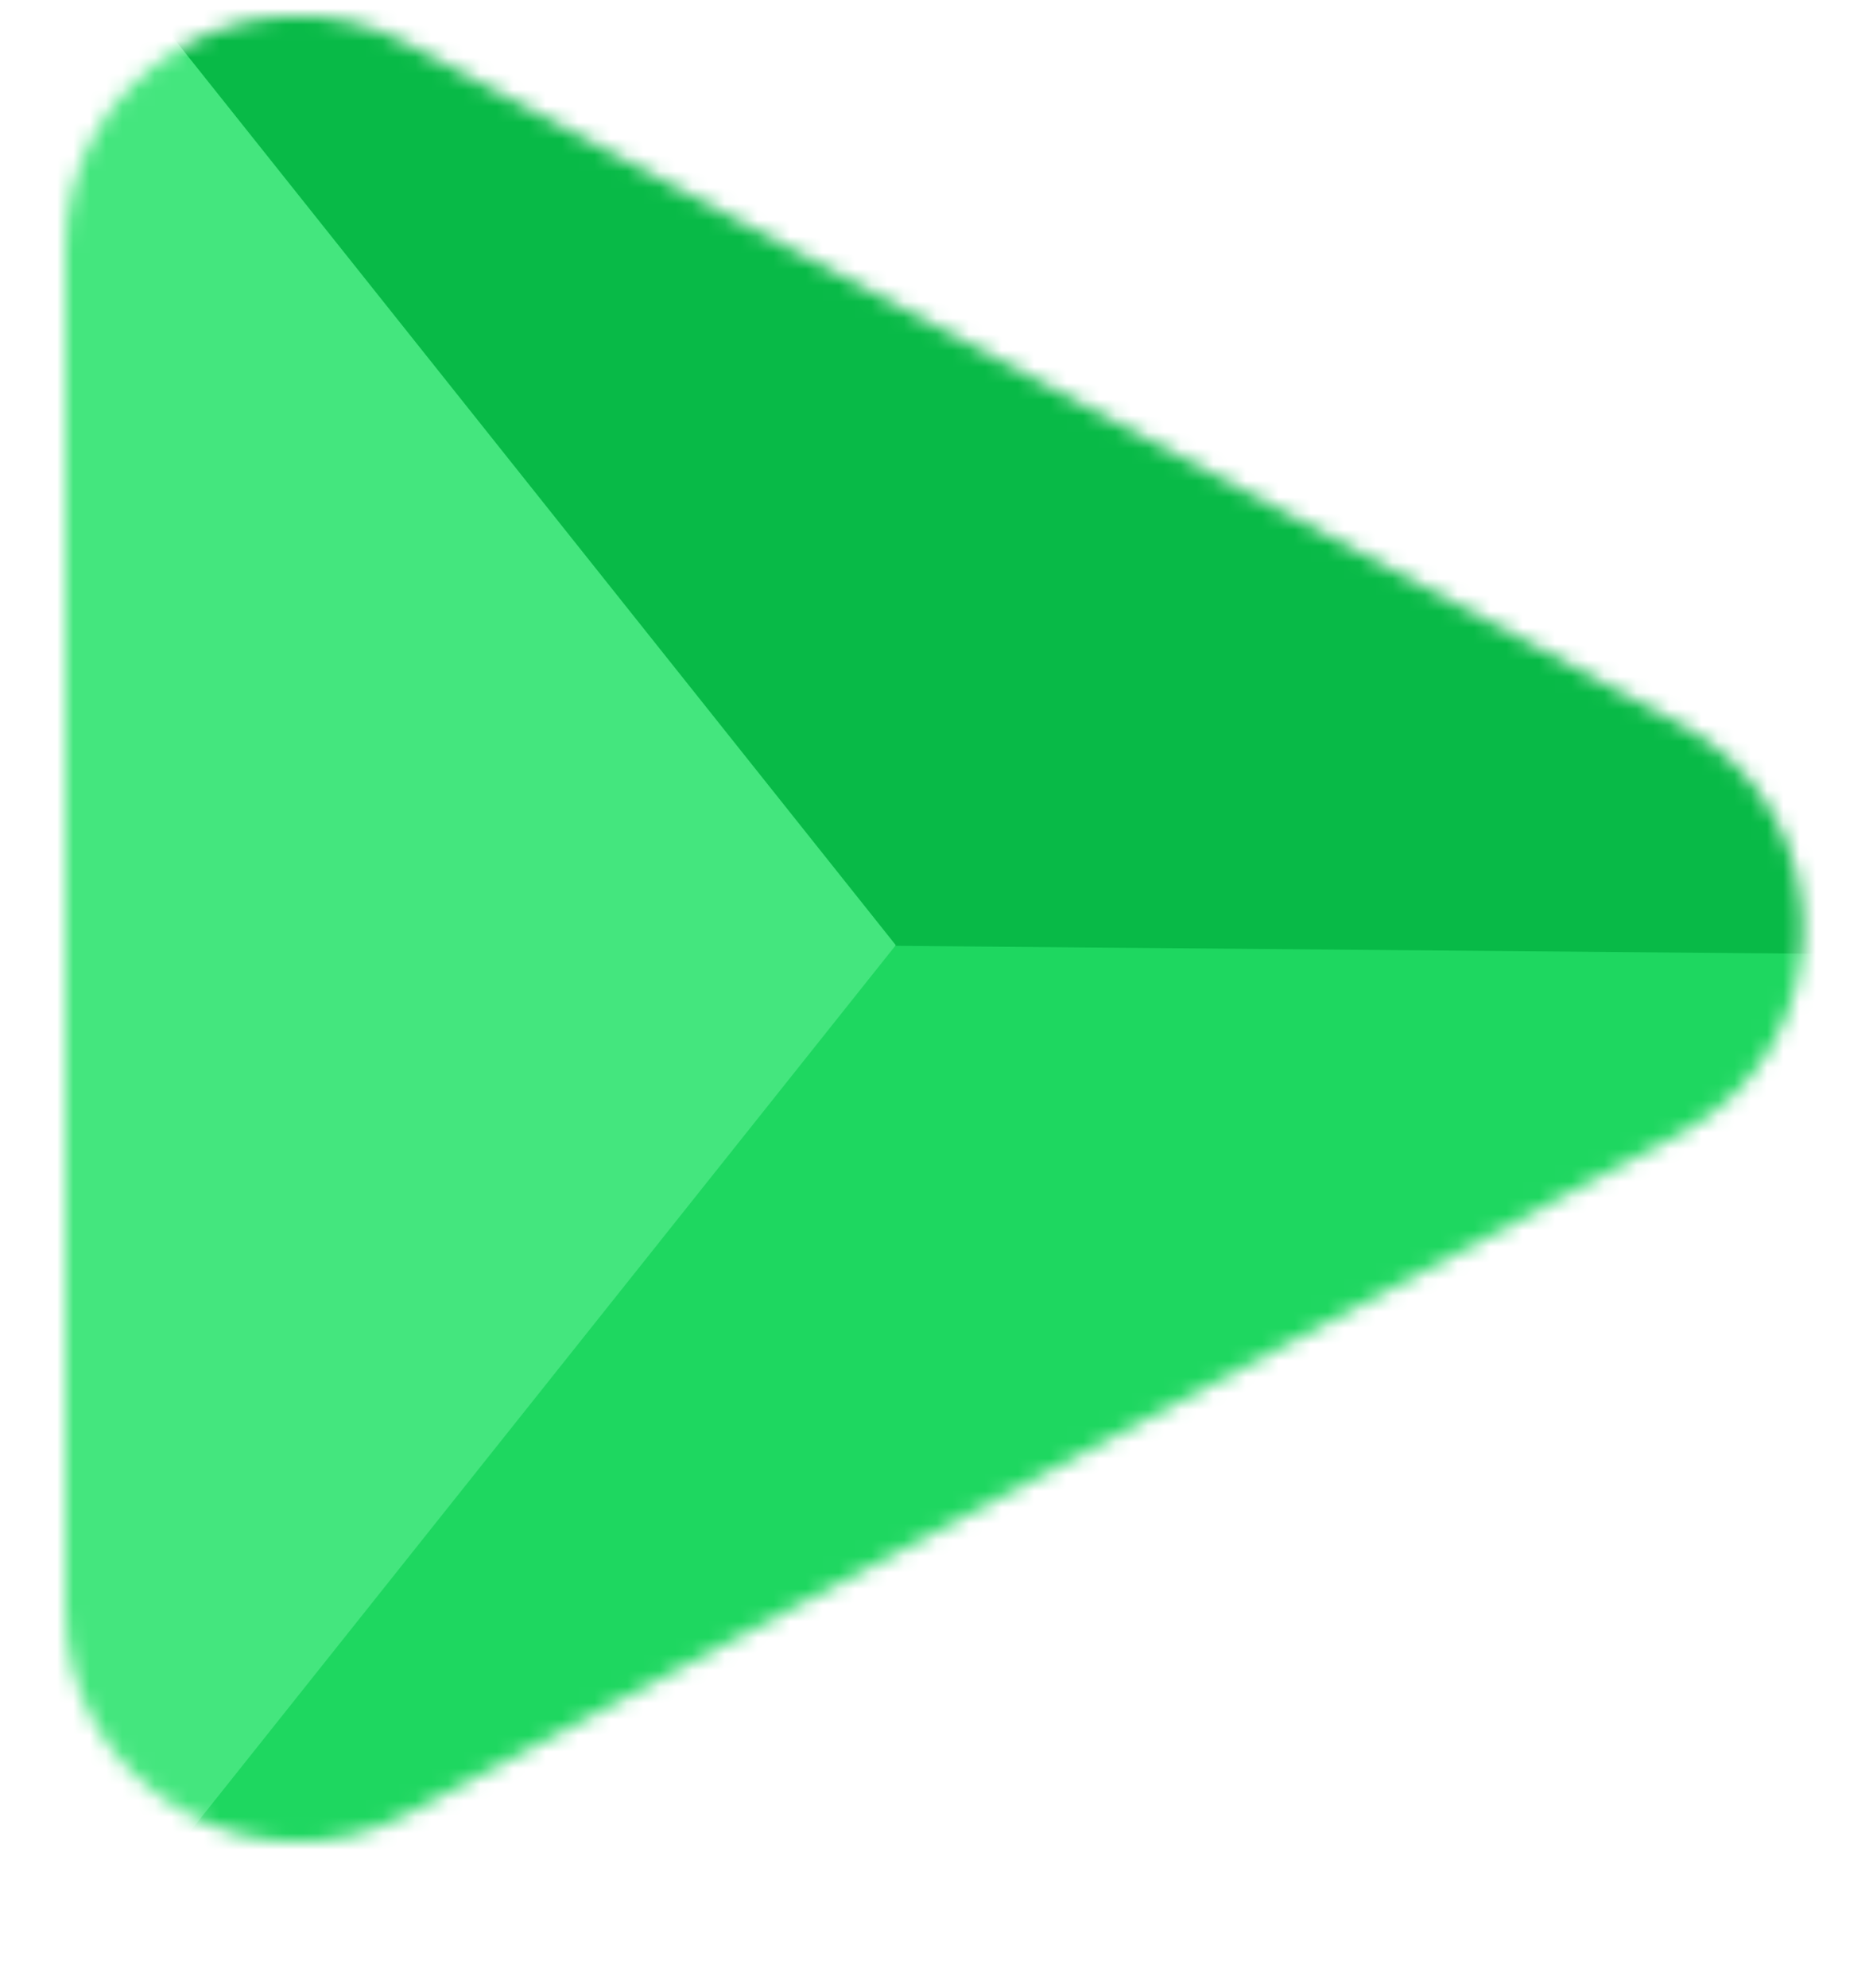 <svg width="115" height="122" viewBox="0 0 115 122" fill="none" xmlns="http://www.w3.org/2000/svg">
  <mask id="mask0_163_50" style="mask-type:alpha" maskUnits="userSpaceOnUse" x="4" y="0" width="107" height="114">
    <path d="M103.174 69.565C113.224 64.196 113.224 49.804 103.174 44.434L24.995 2.667C15.492 -2.41 4 4.467 4 15.233V98.767C4 109.533 15.492 116.41 24.995 111.333L103.174 69.565Z" fill="#1ED760"/>
  </mask>
  <g mask="url(#mask0_163_50)">
    <rect x="4" y="54" width="123" height="72" fill="#1ED760"/>
    <path d="M41.406 57.923L-6.644 -23.664L136.087 58.741L41.406 57.923Z" fill="#08BA47"/>
    <path d="M55 58L3.25 -6.952V122.952L55 58Z" fill="#44E67E"/>
  </g>
</svg>
